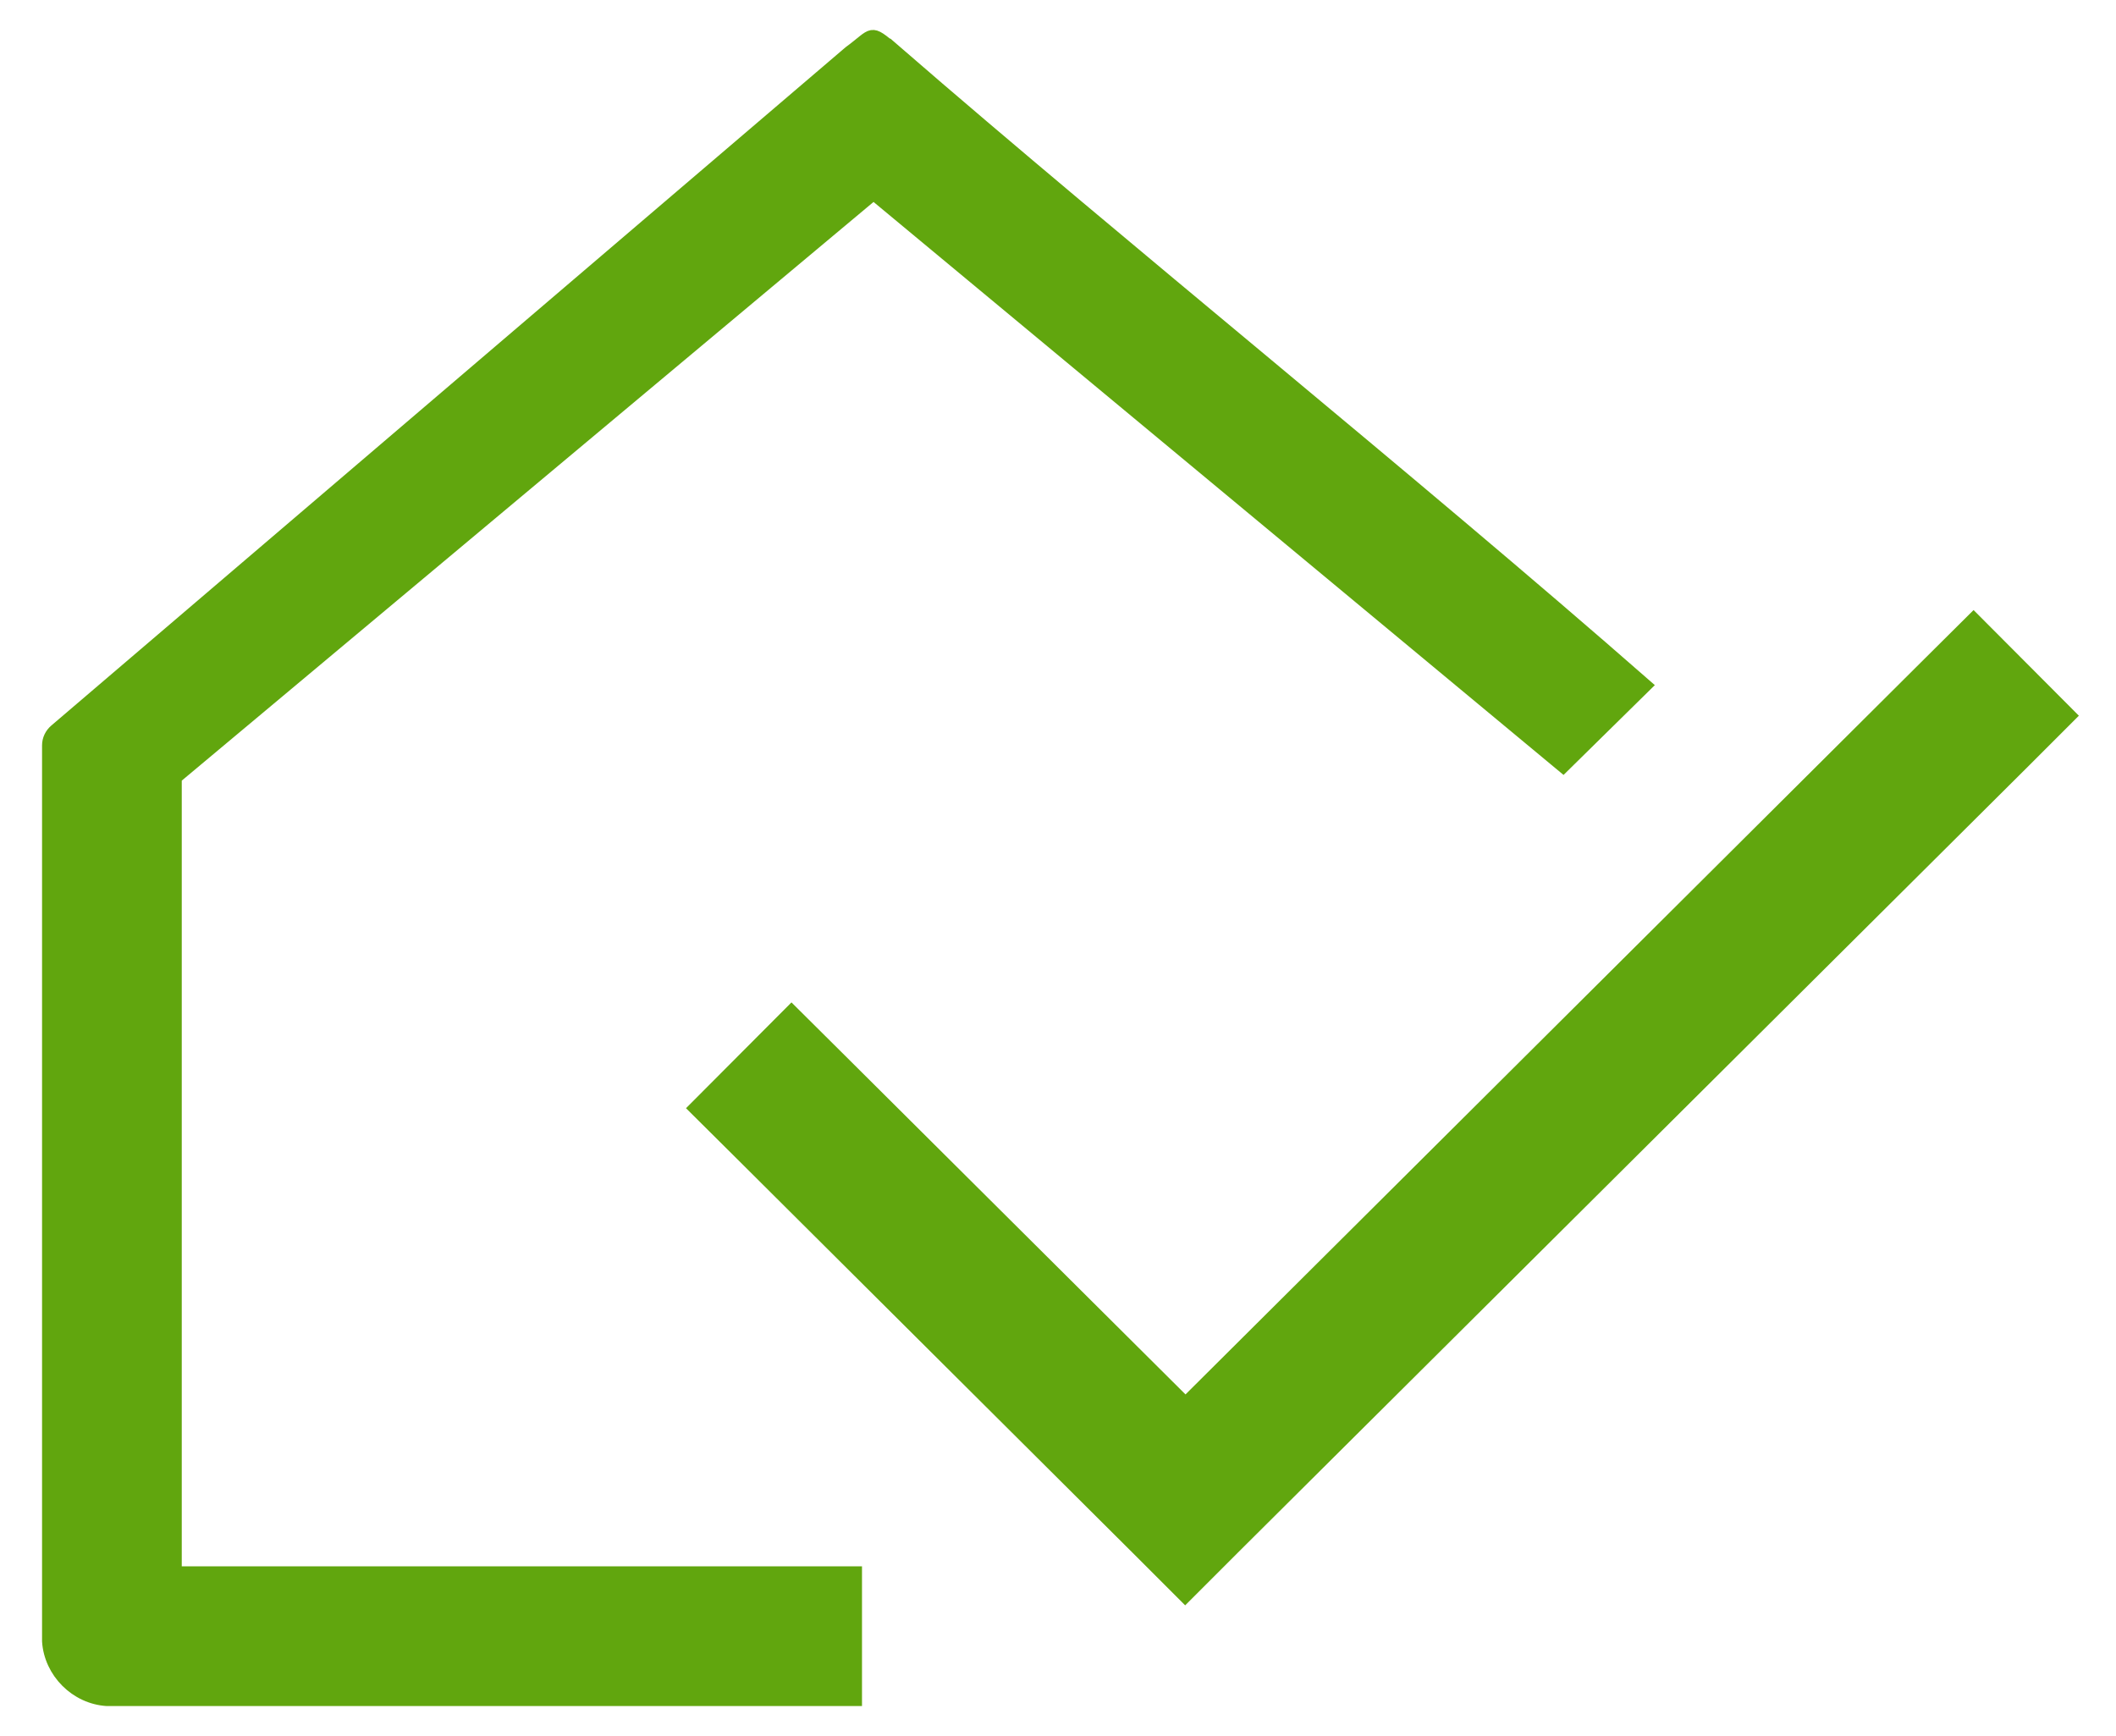 <?xml version="1.0" encoding="UTF-8"?>
<svg id="Laag_1" xmlns="http://www.w3.org/2000/svg" version="1.1" viewBox="0 0 624 512">
  <!-- Generator: Adobe Illustrator 29.1.0, SVG Export Plug-In . SVG Version: 2.1.0 Build 142)  -->
  <defs>
    <style>
      .st0, .st1 {
        fill: #61a60e;
      }

      .st1 {
        stroke: #61a60e;
        stroke-miterlimit: 10;
        stroke-width: 3px;
      }
    </style>
  </defs>
  <path class="st1" d="M264,14.7c-7.7-6.7-6.3-5-13.7.4L16.1,215.1c-1.4,1.2-2.2,2.9-2.2,4.7v264.2c.6,9.3,8.3,17,17.6,17.6h221.2v-38.2H52.1v-233.9L257.6,57.6l203.4,168.9,24.8-24.4c-70.2-61.5-154-128.7-221.8-187.5h0Z"/>
  <path class="st0" d="M613,211.1l-15.6,15.6-232.4,231.2-15.5,15.5-15.5-15.5-116.1-115.6-15.6-15.5,31.1-31.2,15.6,15.5,100.6,100.1,216.8-215.8,15.6-15.5,31.1,31.2h0Z"/>
</svg>
